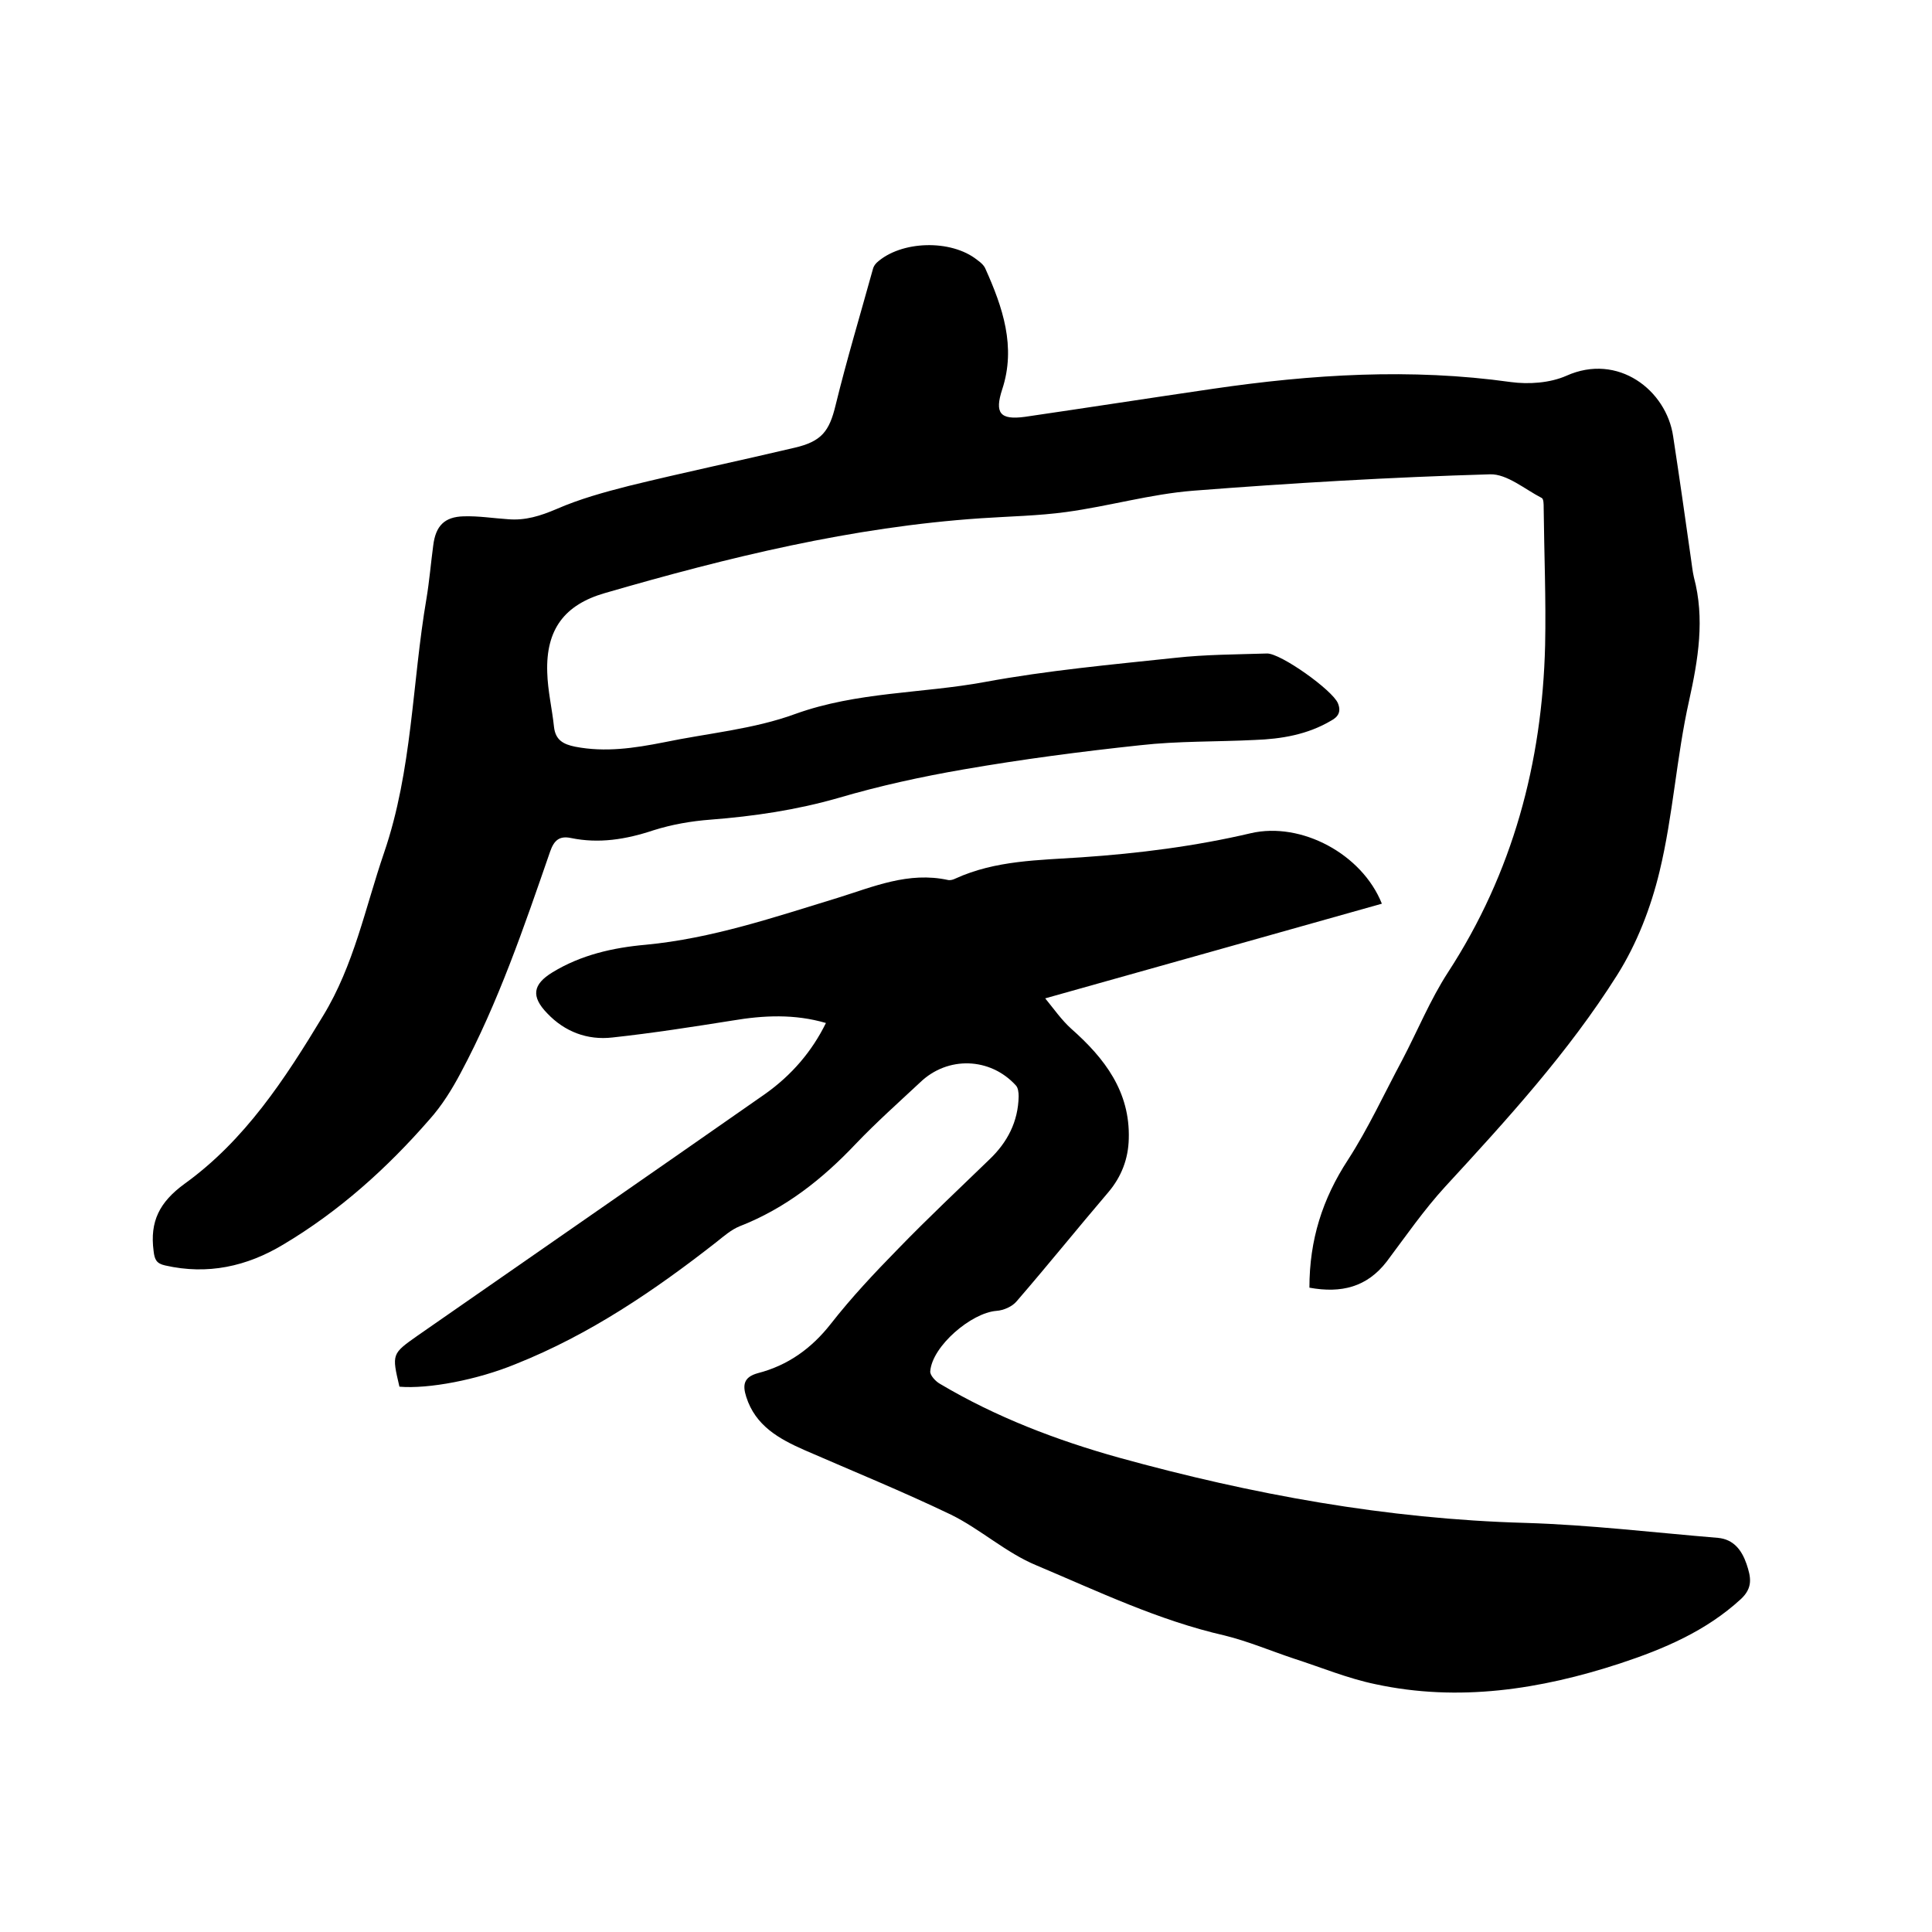 <svg enable-background="new 0 0 400 400" viewBox="0 0 400 400" xmlns="http://www.w3.org/2000/svg"><path d="m271.1 266.6c0-9.9 2.7-18.4 8-26.5 4.2-6.5 7.5-13.7 11.2-20.6 3.2-6.1 5.8-12.5 9.5-18.2 13.4-20.6 19.5-43.4 20.1-67.7.2-9.5-.2-19-.3-28.5 0-.7 0-1.8-.4-2-3.5-1.8-7.2-5-10.7-4.9-20.5.6-41 1.8-61.5 3.4-8.8.7-17.4 3.2-26.2 4.4-5.8.8-11.8.9-17.7 1.3-26.7 1.8-52.4 8.1-77.9 15.5-8.3 2.4-12.2 7.5-11.9 16.4.1 3.8 1 7.5 1.4 11.3.3 2.7 1.9 3.6 4.4 4.1 6.2 1.2 12.2.3 18.3-.9 9.1-1.9 18.6-2.7 27.3-5.9 12.8-4.6 26.2-4.2 39.2-6.6s26.2-3.6 39.4-5c6.3-.7 12.7-.7 19-.9 2.8-.1 13.6 7.6 14.7 10.3.7 1.7.1 2.8-1.4 3.6-4.9 2.9-10.3 3.8-15.8 4-7.9.4-15.9.2-23.8 1.1-12.2 1.3-24.4 2.9-36.5 5-8.7 1.5-17.4 3.4-25.9 5.9-8.7 2.5-17.5 3.8-26.5 4.5-4 .3-8 1-11.8 2.2-5.7 1.9-11.3 2.8-17.1 1.6-2.4-.5-3.5.5-4.3 2.8-5.4 15.6-10.7 31.2-18.5 45.8-1.8 3.4-3.9 6.8-6.5 9.7-8.8 10.1-18.7 19-30.3 25.9-7.5 4.5-15.6 6.3-24.4 4.3-1.8-.4-2.2-1.2-2.4-3-.8-6.1 1.2-10.1 6.4-13.9 12.5-9 20.8-21.7 28.7-34.8 6.4-10.5 8.7-22.3 12.6-33.7 5.9-17.2 5.8-35.2 8.8-52.7.6-3.6.9-7.3 1.4-11 .5-4 2.3-5.9 6.3-6 3.1-.1 6.1.4 9.2.6 3.6.3 6.7-.7 10-2.1 4.8-2.1 9.9-3.5 15-4.8 11.4-2.8 22.9-5.2 34.3-7.9 5.6-1.3 7.2-3.4 8.5-8.8 2.3-9.4 5.1-18.7 7.7-28.1.1-.5.4-1 .8-1.4 5-4.6 15.4-4.9 20.8-.6.7.5 1.4 1.1 1.7 1.8 3.6 8 6.4 16.2 3.5 25-1.6 4.9-.5 6.4 4.7 5.7 13-1.9 25.9-3.9 38.9-5.8 20.5-3 41-4.3 61.7-1.4 3.7.5 8.1.2 11.5-1.3 10.7-4.8 20.7 3 22.1 12.5 1.3 8.5 2.5 16.9 3.7 25.4.2 1.3.3 2.5.6 3.8 2.3 8.6.9 17-1 25.6-2.6 11.6-3.3 23.7-6.1 35.3-1.8 7.5-4.7 15-8.8 21.5-10.1 16-22.8 29.9-35.6 43.8-4.4 4.8-8.2 10.3-12.1 15.5-4.1 5.3-9.4 6.6-16 5.4z"/><path d="m82.7 287.1c-1.6-6.8-1.6-6.8 3.8-10.6 24-16.7 48-33.3 71.9-50 5.5-3.9 9.7-8.8 12.6-14.7-6.5-1.9-12.9-1.6-19.4-.5-8.2 1.3-16.5 2.6-24.8 3.5-5.2.6-9.9-1.2-13.5-5-3.4-3.5-3-6 1.1-8.5 5.9-3.6 12.5-5.1 19.3-5.7 13.7-1.3 26.6-5.7 39.7-9.7 7.4-2.3 14.7-5.5 22.9-3.7.5.1 1.1-.1 1.5-.3 8.3-3.8 17.3-3.8 26.1-4.4 11.8-.8 23.6-2.3 35.1-5 10.4-2.4 23 4.3 27.1 14.6-23 6.5-45.9 12.9-69.7 19.6 1.8 2.2 3.4 4.5 5.4 6.3 6.9 6.1 12.2 13 11.9 22.8-.1 4.1-1.5 7.8-4.2 11-6.4 7.5-12.6 15.2-19 22.6-.9 1.1-2.7 1.9-4.2 2-5.2.4-13.3 7.3-13.7 12.5-.1.8 1.1 2.1 2 2.6 11.6 6.9 24.2 11.7 37.1 15.3 27.5 7.6 55.4 12.7 84.1 13.5 13.3.4 26.6 2 39.9 3.1 3.2.3 4.9 2.5 5.9 5.4.9 2.7 1.4 4.9-1.2 7.3-7.2 6.6-15.9 10.3-25 13.3-16.5 5.4-33.4 8-50.6 4.3-5.8-1.2-11.3-3.5-16.9-5.3-4.8-1.6-9.5-3.6-14.4-4.8-13.6-3.1-26.1-9.1-38.9-14.5-6.3-2.6-11.6-7.5-17.7-10.5-10-4.8-20.3-9-30.4-13.4-5.2-2.3-10.1-5-12-11-.8-2.5-.5-4.1 2.4-4.9 6.2-1.6 11.1-5.1 15.1-10.2 4.3-5.5 9.1-10.6 14-15.6 6.1-6.3 12.5-12.3 18.8-18.4 3.8-3.6 6-7.9 6.1-13.1 0-.8-.1-1.8-.6-2.3-5.3-5.8-14.1-6.1-19.8-.6-4.5 4.2-9.1 8.3-13.3 12.7-6.9 7.3-14.6 13.4-24.1 17.1-1.7.7-3.2 2-4.7 3.2-12.9 10.1-26.3 19.2-41.6 25.3-8 3.3-18.1 5.2-24.1 4.7z"/></svg>